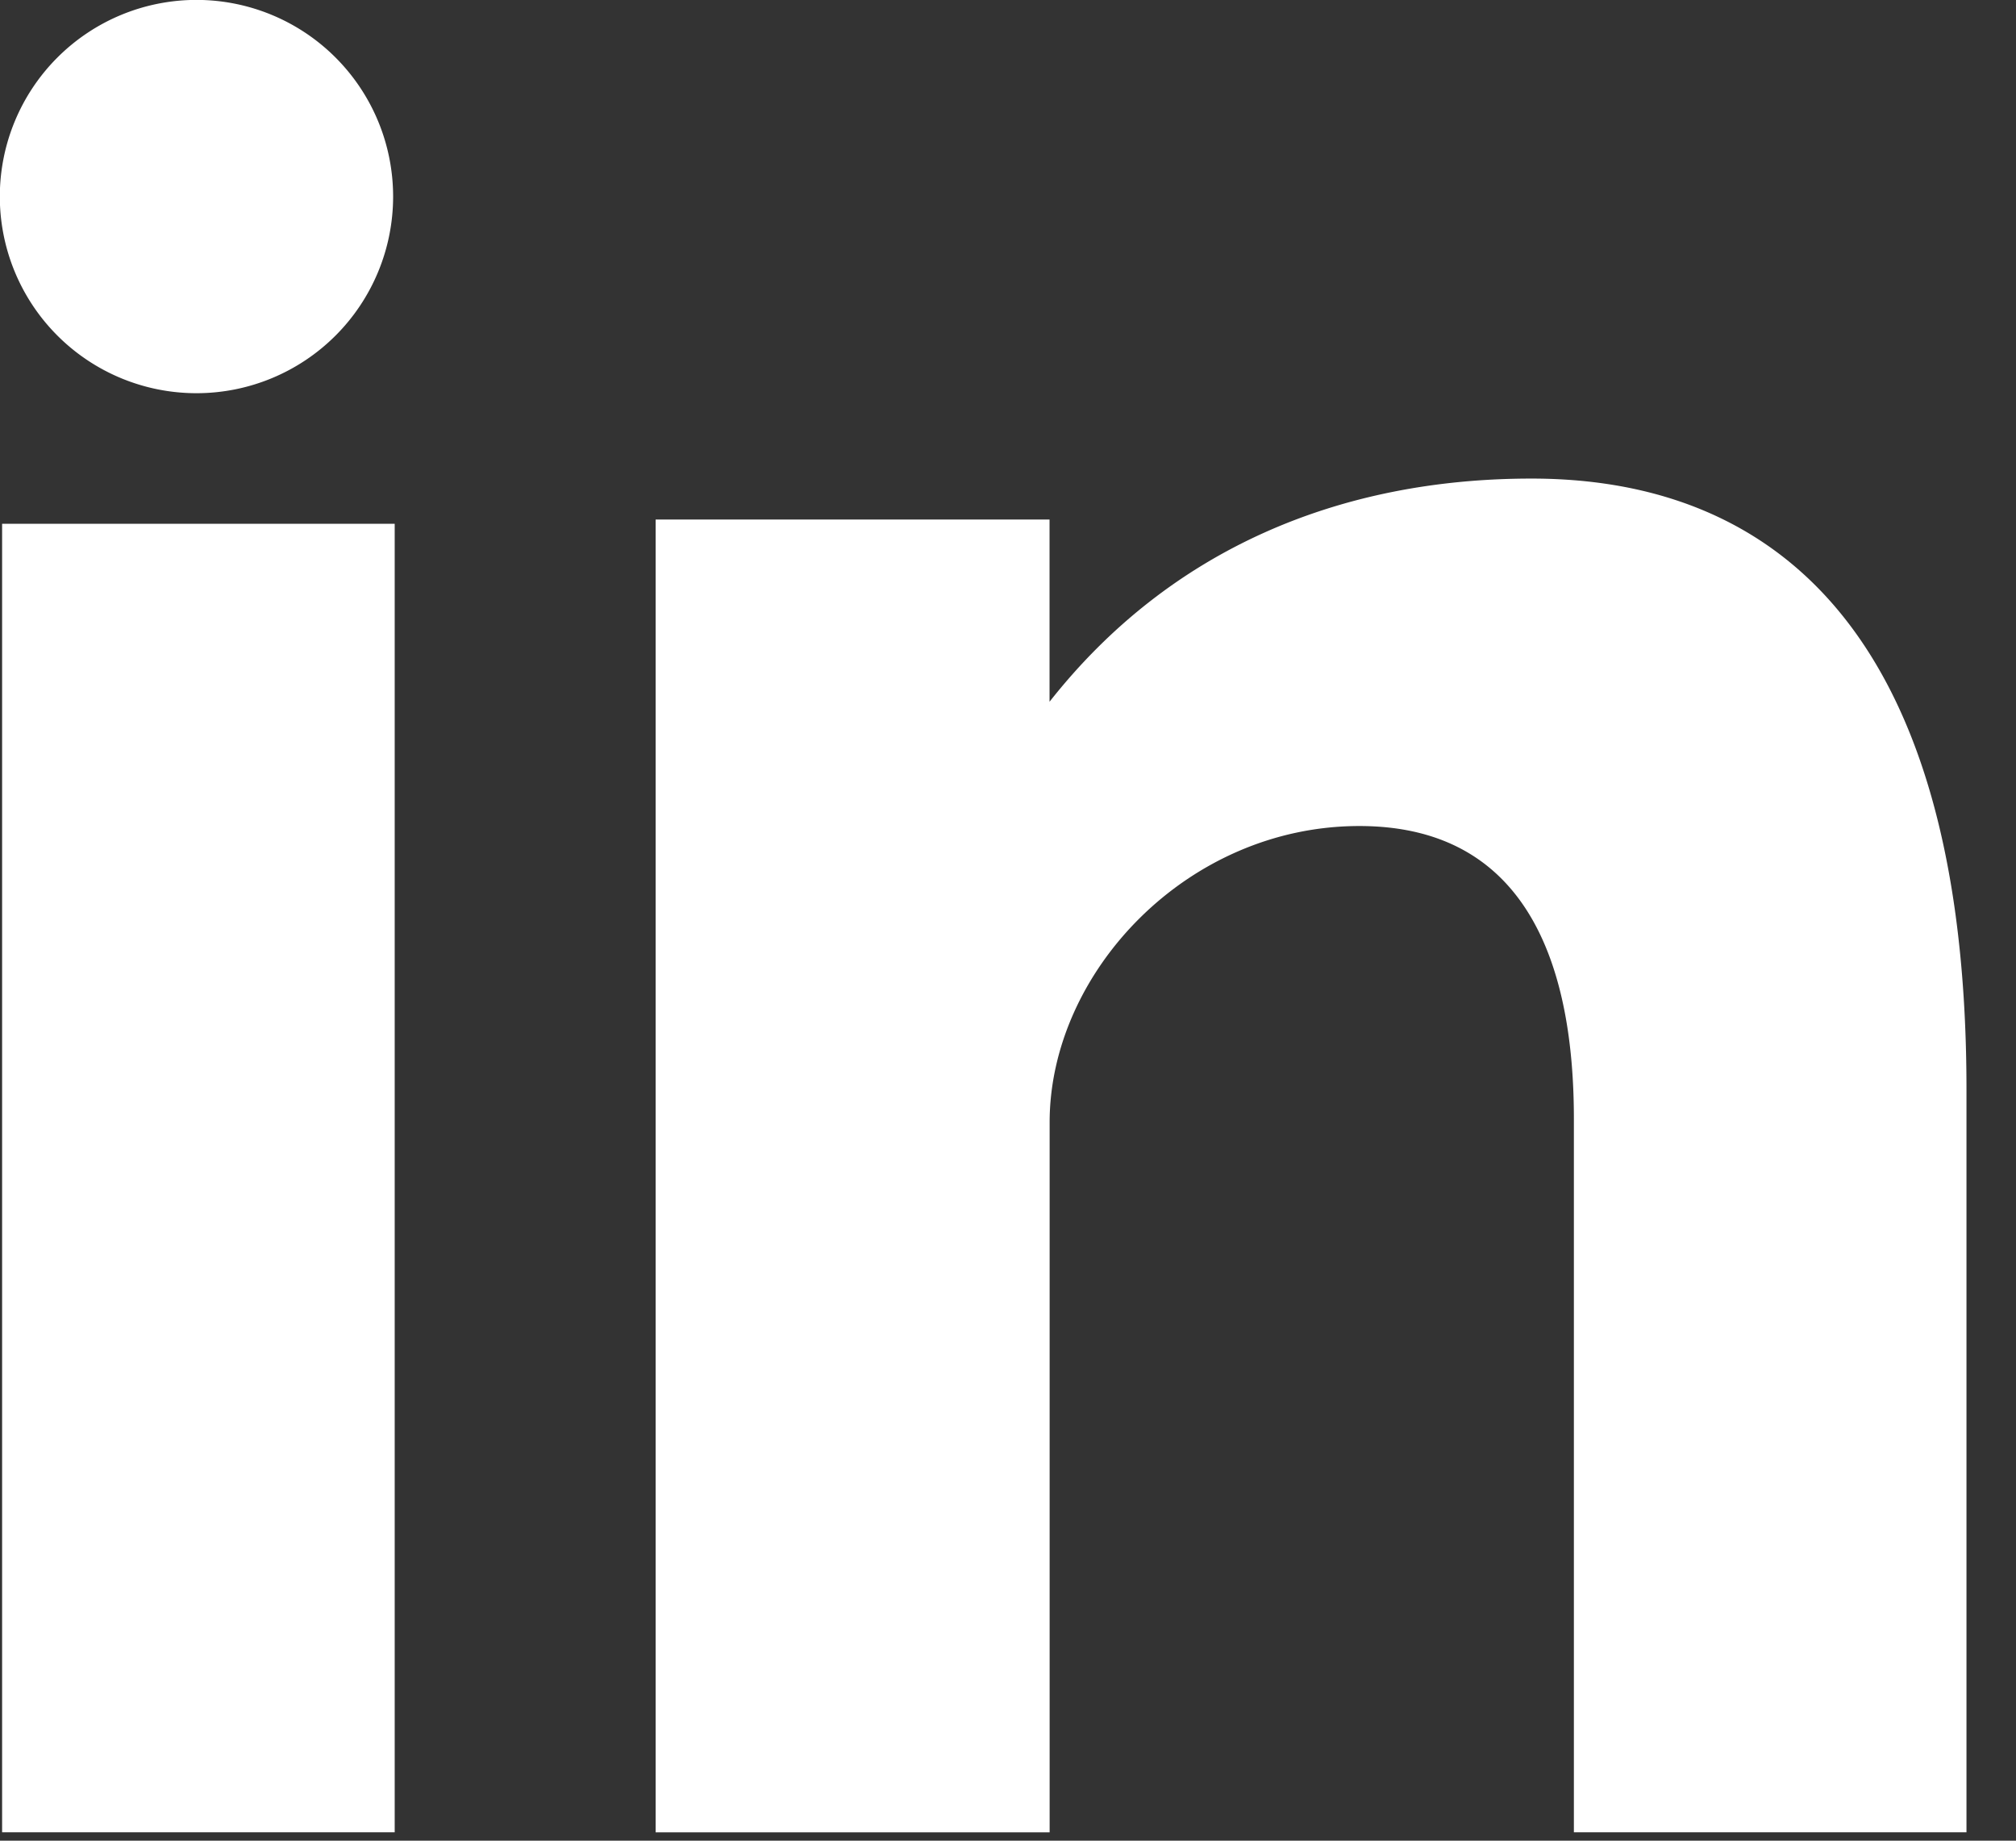 <svg width="23" height="21" xmlns="http://www.w3.org/2000/svg"><rect width="100%" height="100%" fill="#333333" stroke="none"/><path d="M.024 20.904h4.479V5.976H.024v14.928zM17.472 5.46c-2.173 0-4.118.794-5.498 2.546V5.927H7.48v14.978h4.495v-8.1c0-1.711 1.568-3.381 3.533-3.381 1.964 0 2.448 1.67 2.448 3.34v8.14h4.479V12.43c0-5.885-2.787-6.97-4.962-6.97zm-15.23-.974a2.243 2.243 0 10-.001-4.487 2.243 2.243 0 00.001 4.487z" fill="#FFF" fill-rule="nonzero"/></svg>